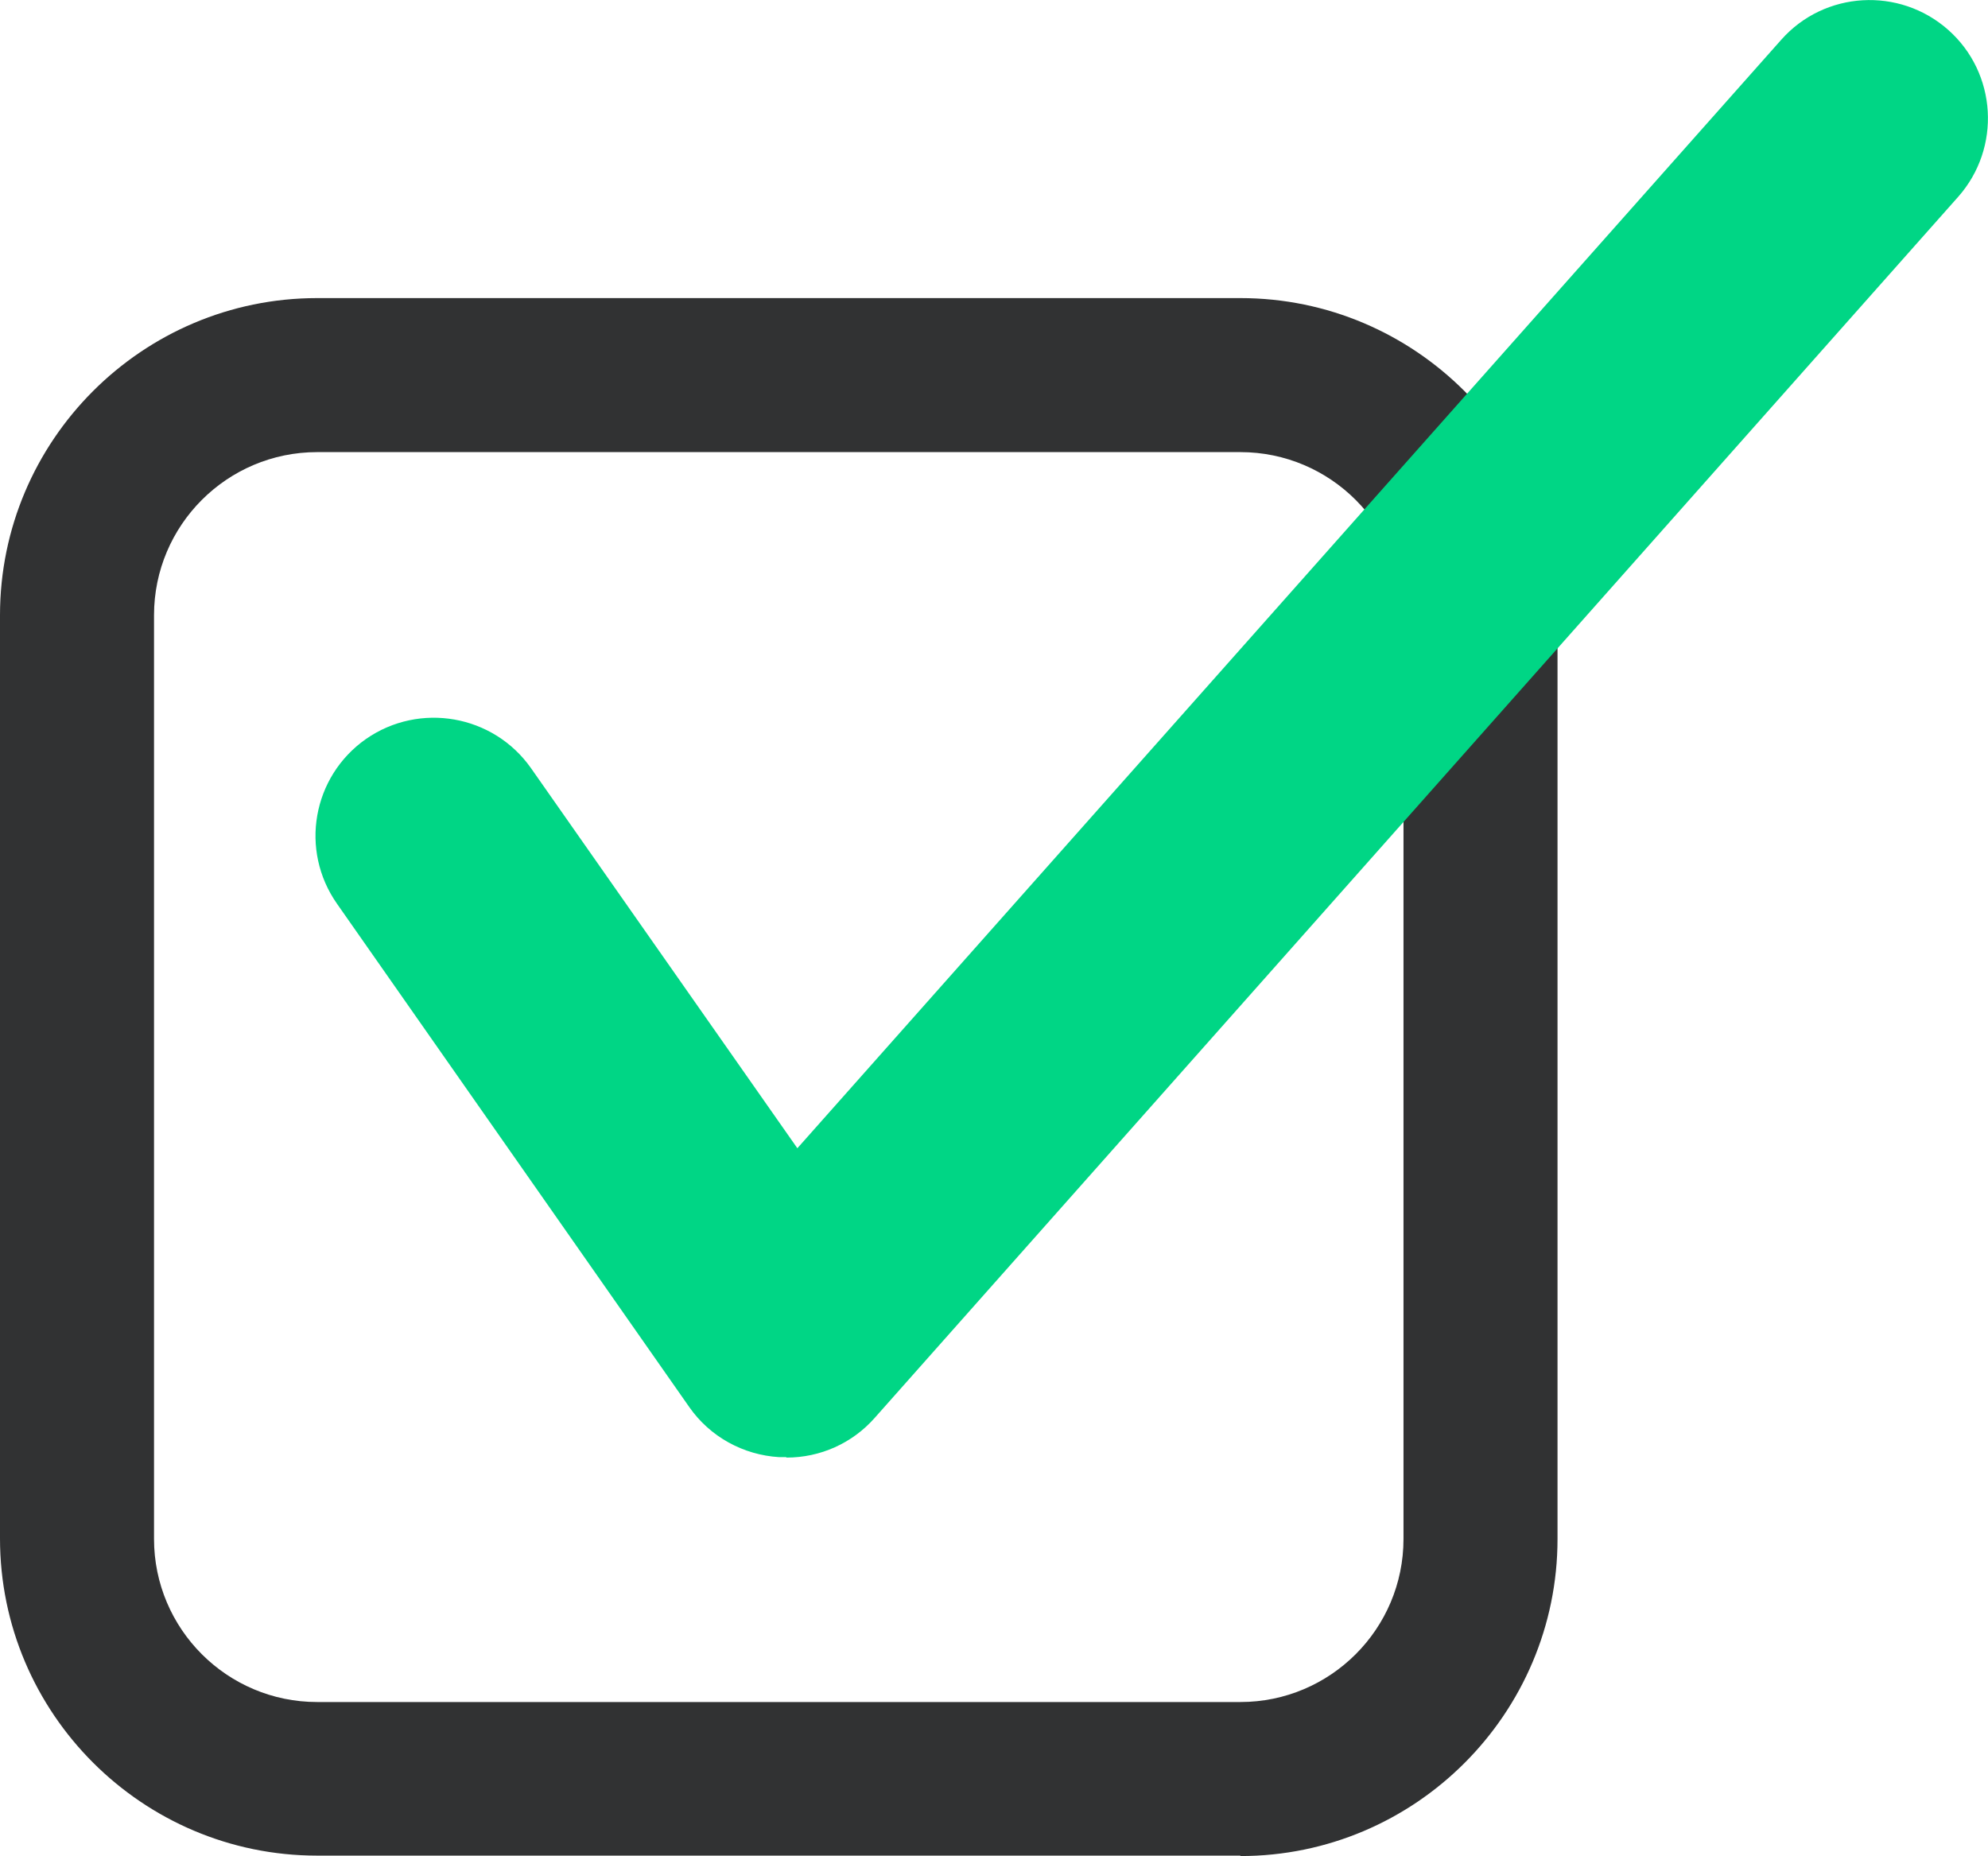 <?xml version="1.0" encoding="UTF-8"?>
<svg id="Layer_1" xmlns="http://www.w3.org/2000/svg" version="1.1" viewBox="0 0 45.95 42.9">
  <!-- Generator: Adobe Illustrator 29.7.1, SVG Export Plug-In . SVG Version: 2.1.1 Build 8)  -->
  <defs>
    <style>
      .st0 {
        fill: #313233;
      }

      .st1 {
        fill: #00d685;
      }
    </style>
  </defs>
  <path class="st0" d="M28.67,42.89H7.33c-4.04,0-7.33-3.29-7.33-7.33V14.22c0-4.04,3.29-7.33,7.33-7.33h21.34c4.04,0,7.33,3.29,7.33,7.33v21.35c0,4.04-3.29,7.33-7.33,7.33h0ZM7.33,10.45c-2.08,0-3.77,1.69-3.77,3.77v21.35c0,2.08,1.69,3.77,3.77,3.77h21.34c2.08,0,3.77-1.69,3.77-3.77V14.22c0-2.08-1.69-3.77-3.77-3.77,0,0-21.34,0-21.34,0Z"/>
  <path class="st1" d="M18.17,33.68h-.16c-.83-.05-1.6-.47-2.08-1.16l-8.14-11.63c-.87-1.24-.57-2.94.67-3.81,1.24-.86,2.94-.56,3.81.67l6.16,8.79L41.17.92c1-1.13,2.73-1.23,3.86-.23,1.13,1,1.23,2.73.23,3.86l-25.04,28.22c-.52.59-1.26.92-2.04.92h0Z"/>
</svg>